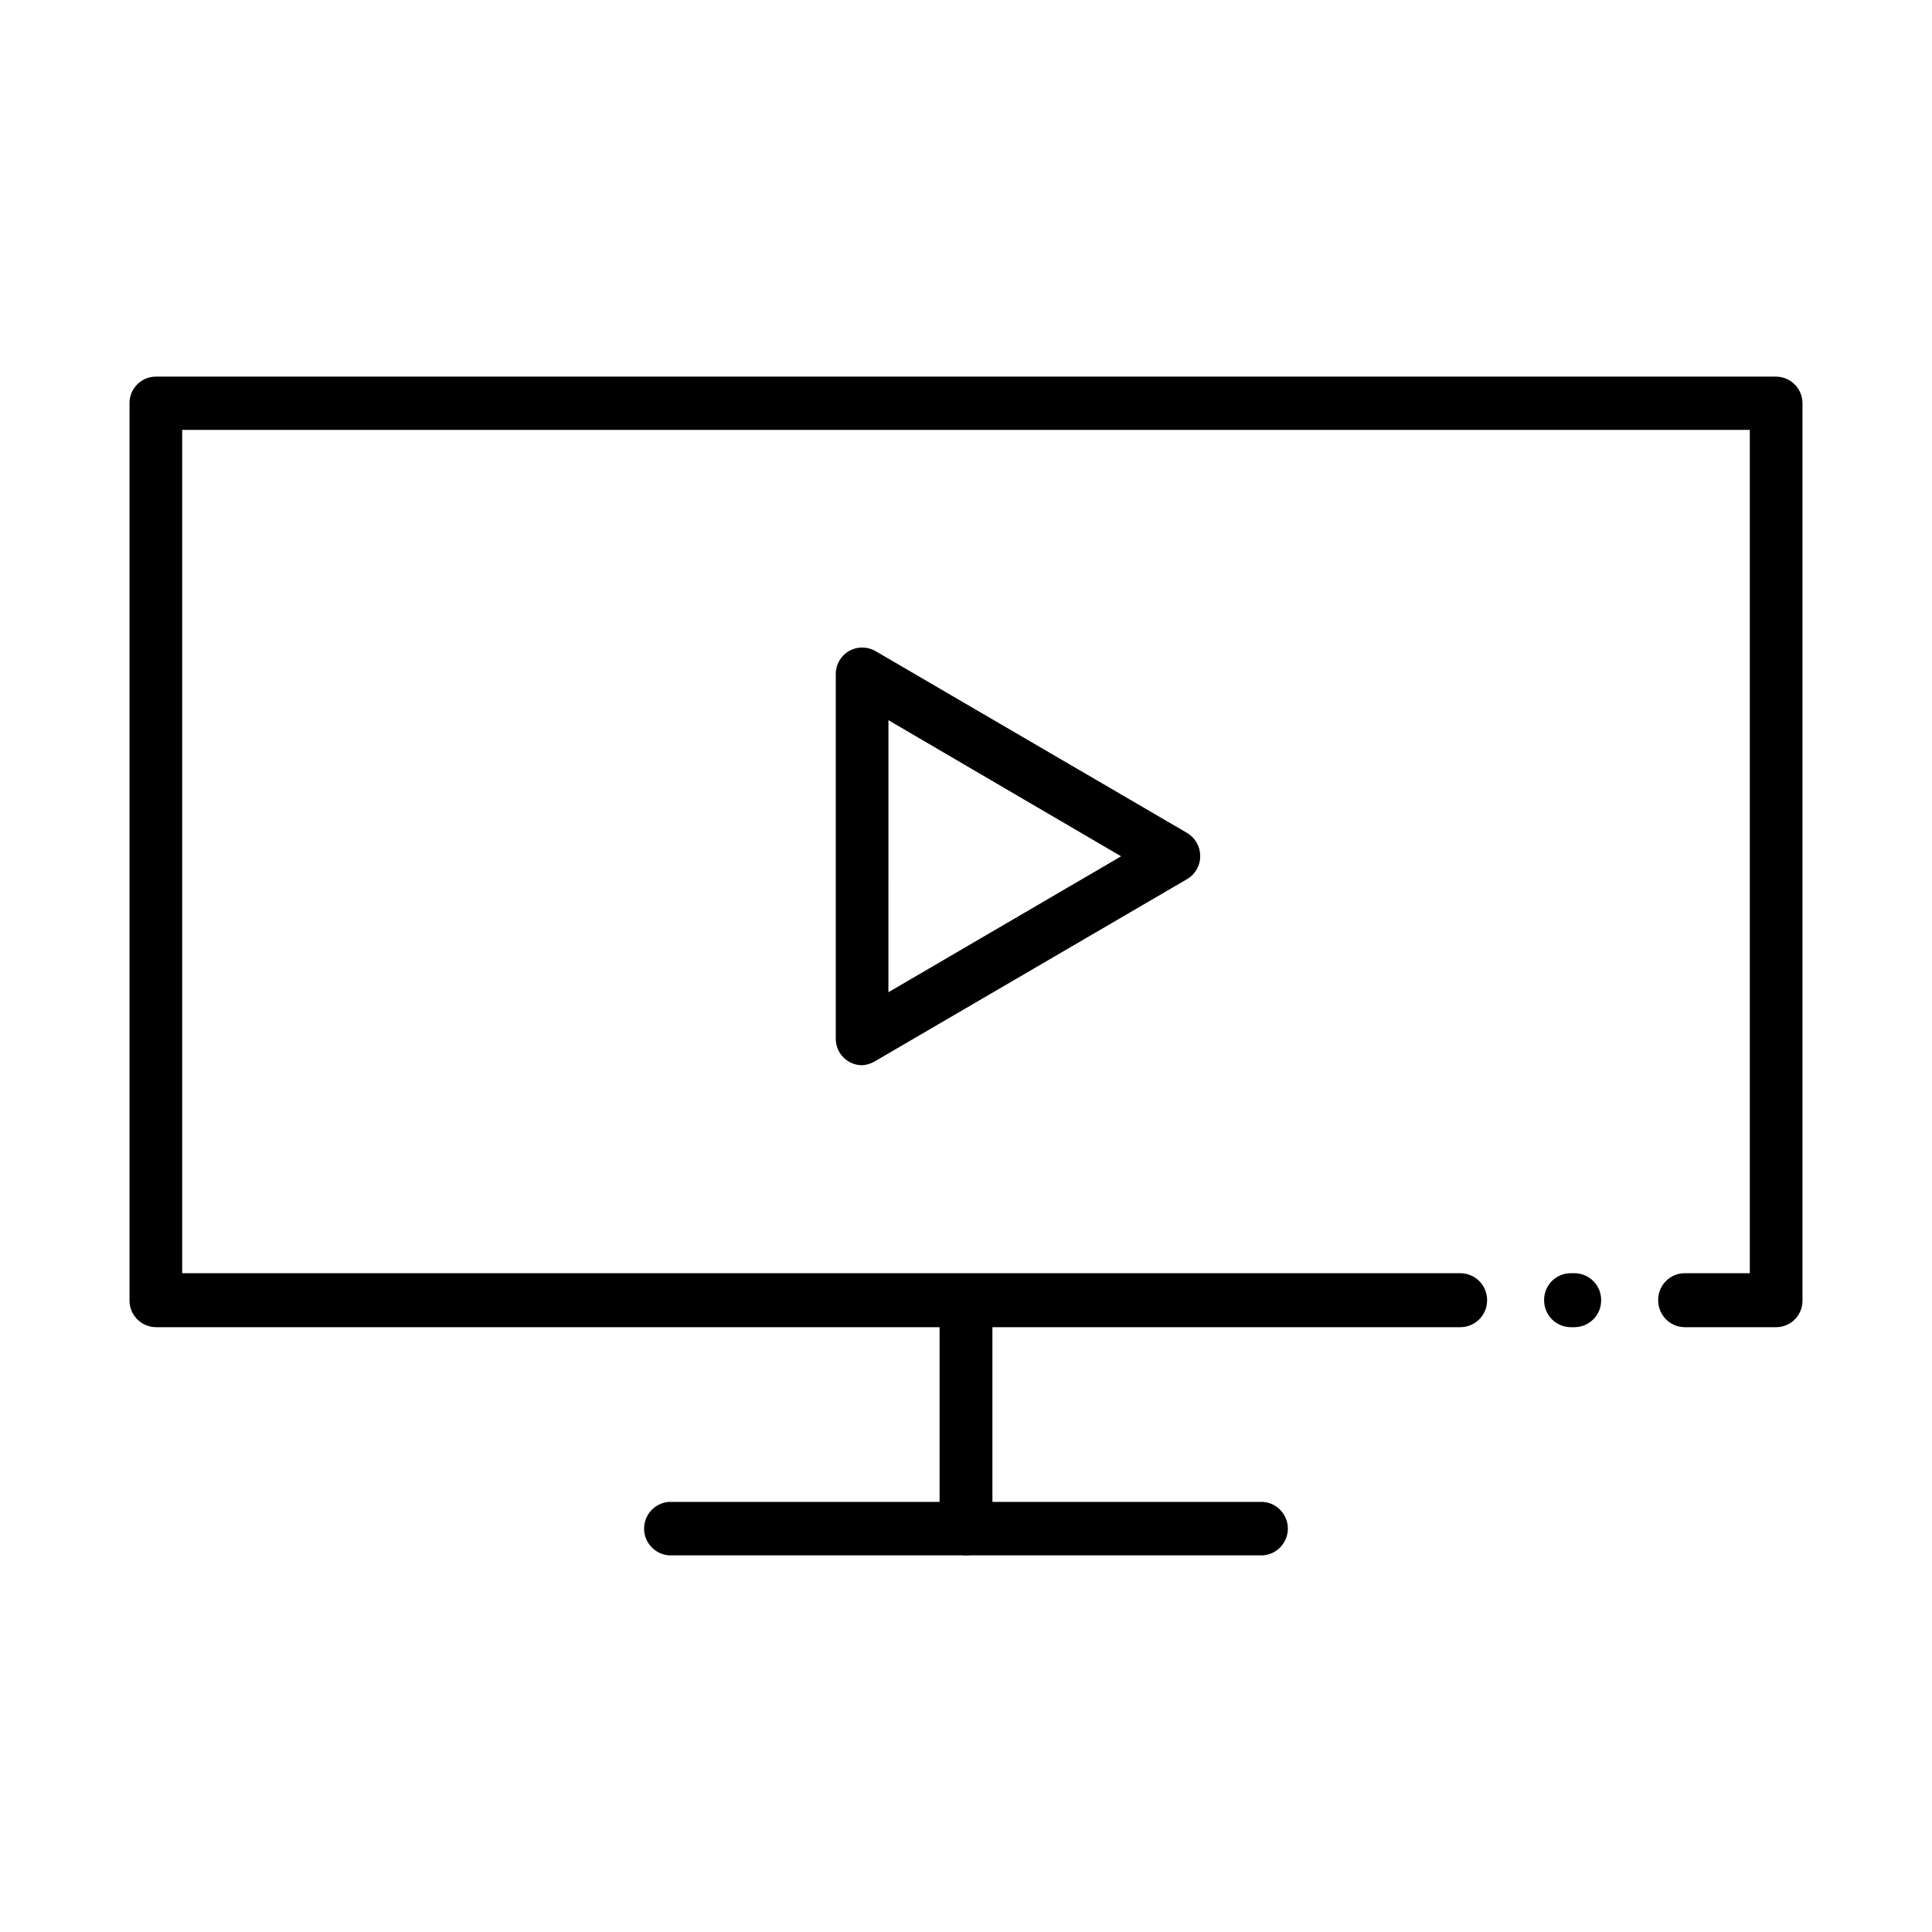 <?xml version="1.0" encoding="UTF-8"?>
<!-- The Best Svg Icon site in the world: iconSvg.co, Visit us! https://iconsvg.co -->
<svg fill="#000000" width="800px" height="800px" version="1.1" viewBox="144 144 512 512" xmlns="http://www.w3.org/2000/svg">
 <g>
  <path d="m372.44 426.3c-1.867-0.012-3.652-0.77-4.957-2.106-1.305-1.332-2.023-3.133-1.996-4.996v-96.582c-0.008-2.5 1.32-4.812 3.481-6.07 2.16-1.258 4.828-1.266 7-0.027l82.621 48.215c2.168 1.289 3.492 3.629 3.477 6.148 0.02 2.508-1.309 4.832-3.477 6.094l-82.621 48.215c-1.066 0.664-2.277 1.043-3.527 1.109zm7.004-91.441-0.004 72.094 61.668-36.023z"/>
  <path d="m400 556.18c-3.879-0.027-7.004-3.176-7.004-7.055v-60.457c0-3.867 3.137-7 7.004-7s7 3.133 7 7v60.457c0 3.879-3.125 7.027-7 7.055z"/>
  <path d="m478.79 556.18h-157.59c-3.68-0.312-6.508-3.387-6.508-7.078 0-3.691 2.828-6.769 6.508-7.078h157.59c3.68 0.309 6.508 3.387 6.508 7.078 0 3.691-2.828 6.766-6.508 7.078z"/>
  <path d="m185.38 495.72h345.61c3.926 0 7.106-3.18 7.106-7.106 0.027-1.898-0.711-3.734-2.047-5.086-1.332-1.355-3.156-2.117-5.059-2.117h-338.71v-223.49h415.44v223.49h-17.23c-3.894 0-7.051 3.156-7.051 7.055-0.043 1.898 0.68 3.738 2.008 5.102 1.324 1.363 3.141 2.141 5.043 2.152h24.184c1.883 0 3.688-0.758 5.008-2.106 1.316-1.344 2.035-3.164 1.996-5.051v-237.7c0-1.871-0.746-3.664-2.066-4.988-1.324-1.32-3.117-2.066-4.988-2.066h-429.3c-3.867 0-7 3.137-7 7.004v237.7c-0.043 1.895 0.684 3.727 2.012 5.082 1.324 1.355 3.141 2.121 5.039 2.121zm374.88 0h0.961c3.922 0 7.102-3.18 7.102-7.106 0.027-1.898-0.707-3.734-2.043-5.086-1.336-1.355-3.156-2.117-5.059-2.117h-0.957c-3.898 0-7.055 3.156-7.055 7.055-0.039 1.898 0.684 3.738 2.008 5.102 1.328 1.363 3.144 2.141 5.047 2.152z"/>
 </g>
</svg>